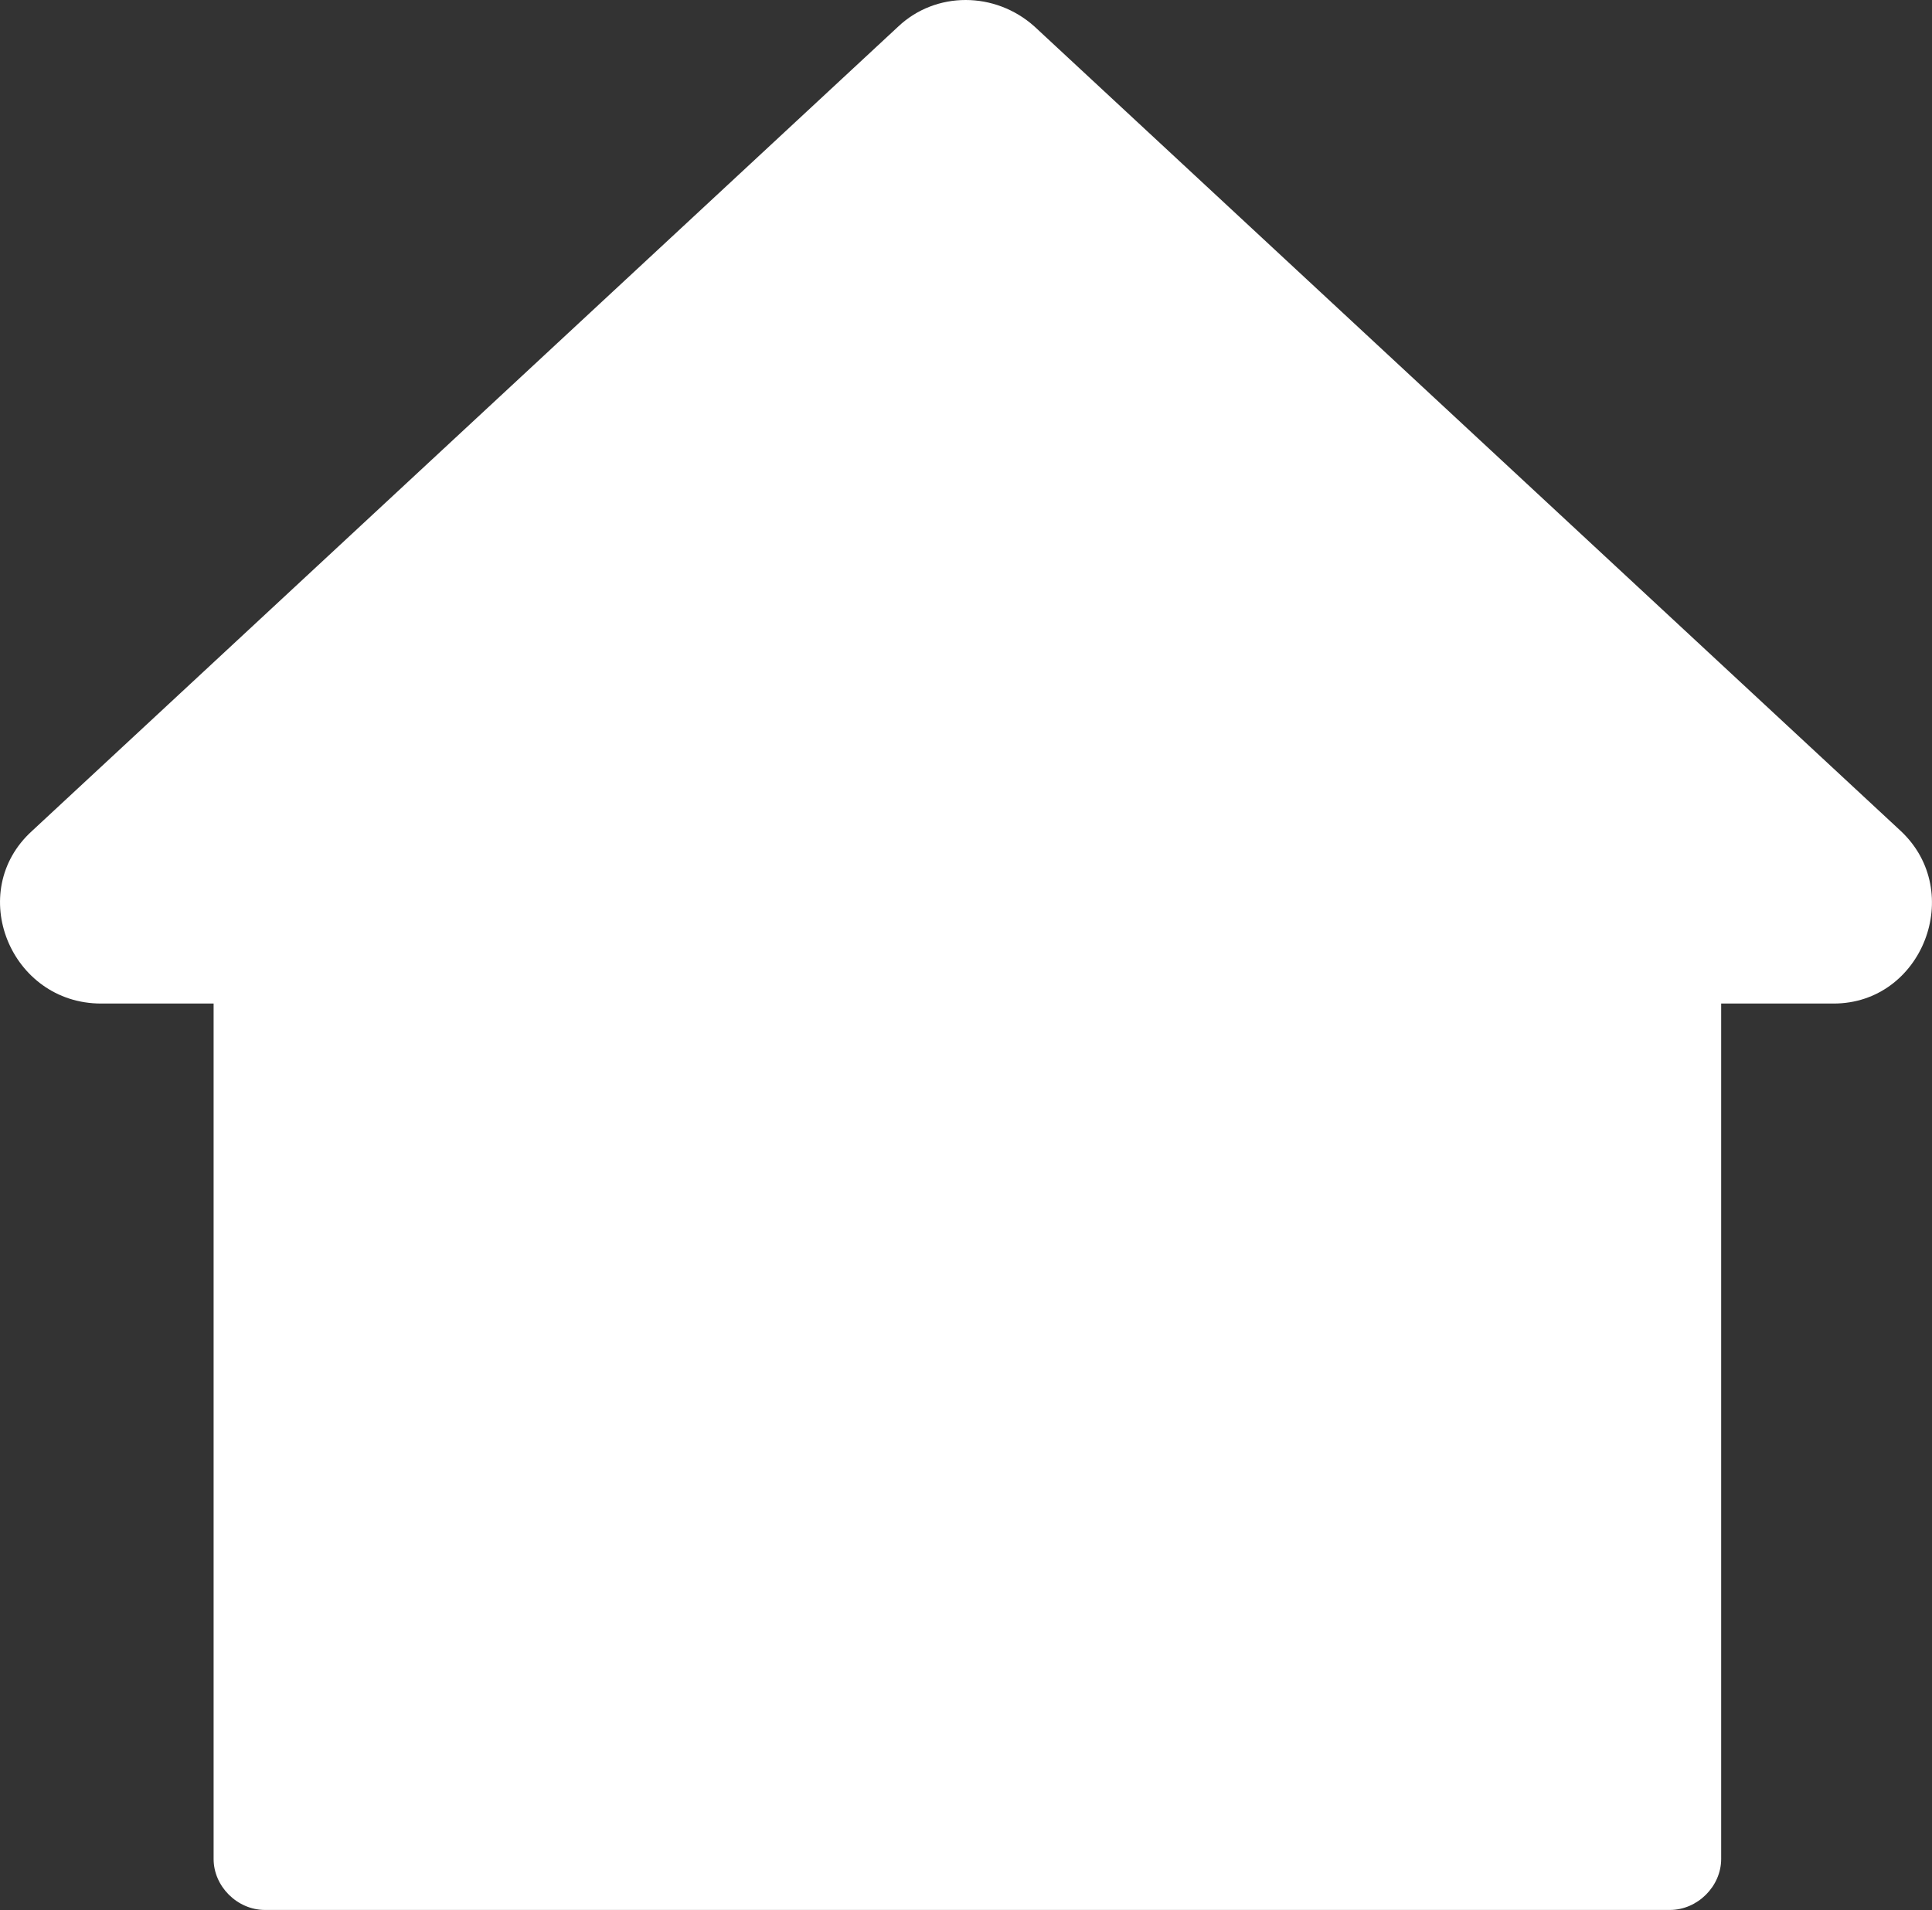 <?xml version="1.0" encoding="utf-8"?>
<!-- Generator: Adobe Illustrator 25.4.1, SVG Export Plug-In . SVG Version: 6.00 Build 0)  -->
<svg version="1.1" id="Layer_1" xmlns="http://www.w3.org/2000/svg" xmlns:xlink="http://www.w3.org/1999/xlink" x="0px" y="0px"
	 viewBox="0 0 306.43 303" style="enable-background:new 0 0 306.43 303;" xml:space="preserve">
<rect x="0" y="0" width="306.43" height="303" fill="#333333" stroke="none"/>
<style type="text/css">
	.st0{fill:#FFFFFF;}
</style>
<path class="st0" d="M301.46,131.81L164.07,4.2c-6.26-5.6-15.65-5.6-21.59,0L5.09,131.81c-10.64,9.65-3.44,27.39,10.95,27.39h17.84
	v135.7c0,4.36,3.76,8.09,8.14,8.09h222.83c4.38,0,8.14-3.73,8.14-8.09V159.2h17.84C304.91,159.2,311.79,141.46,301.46,131.81z"/>
</svg>
